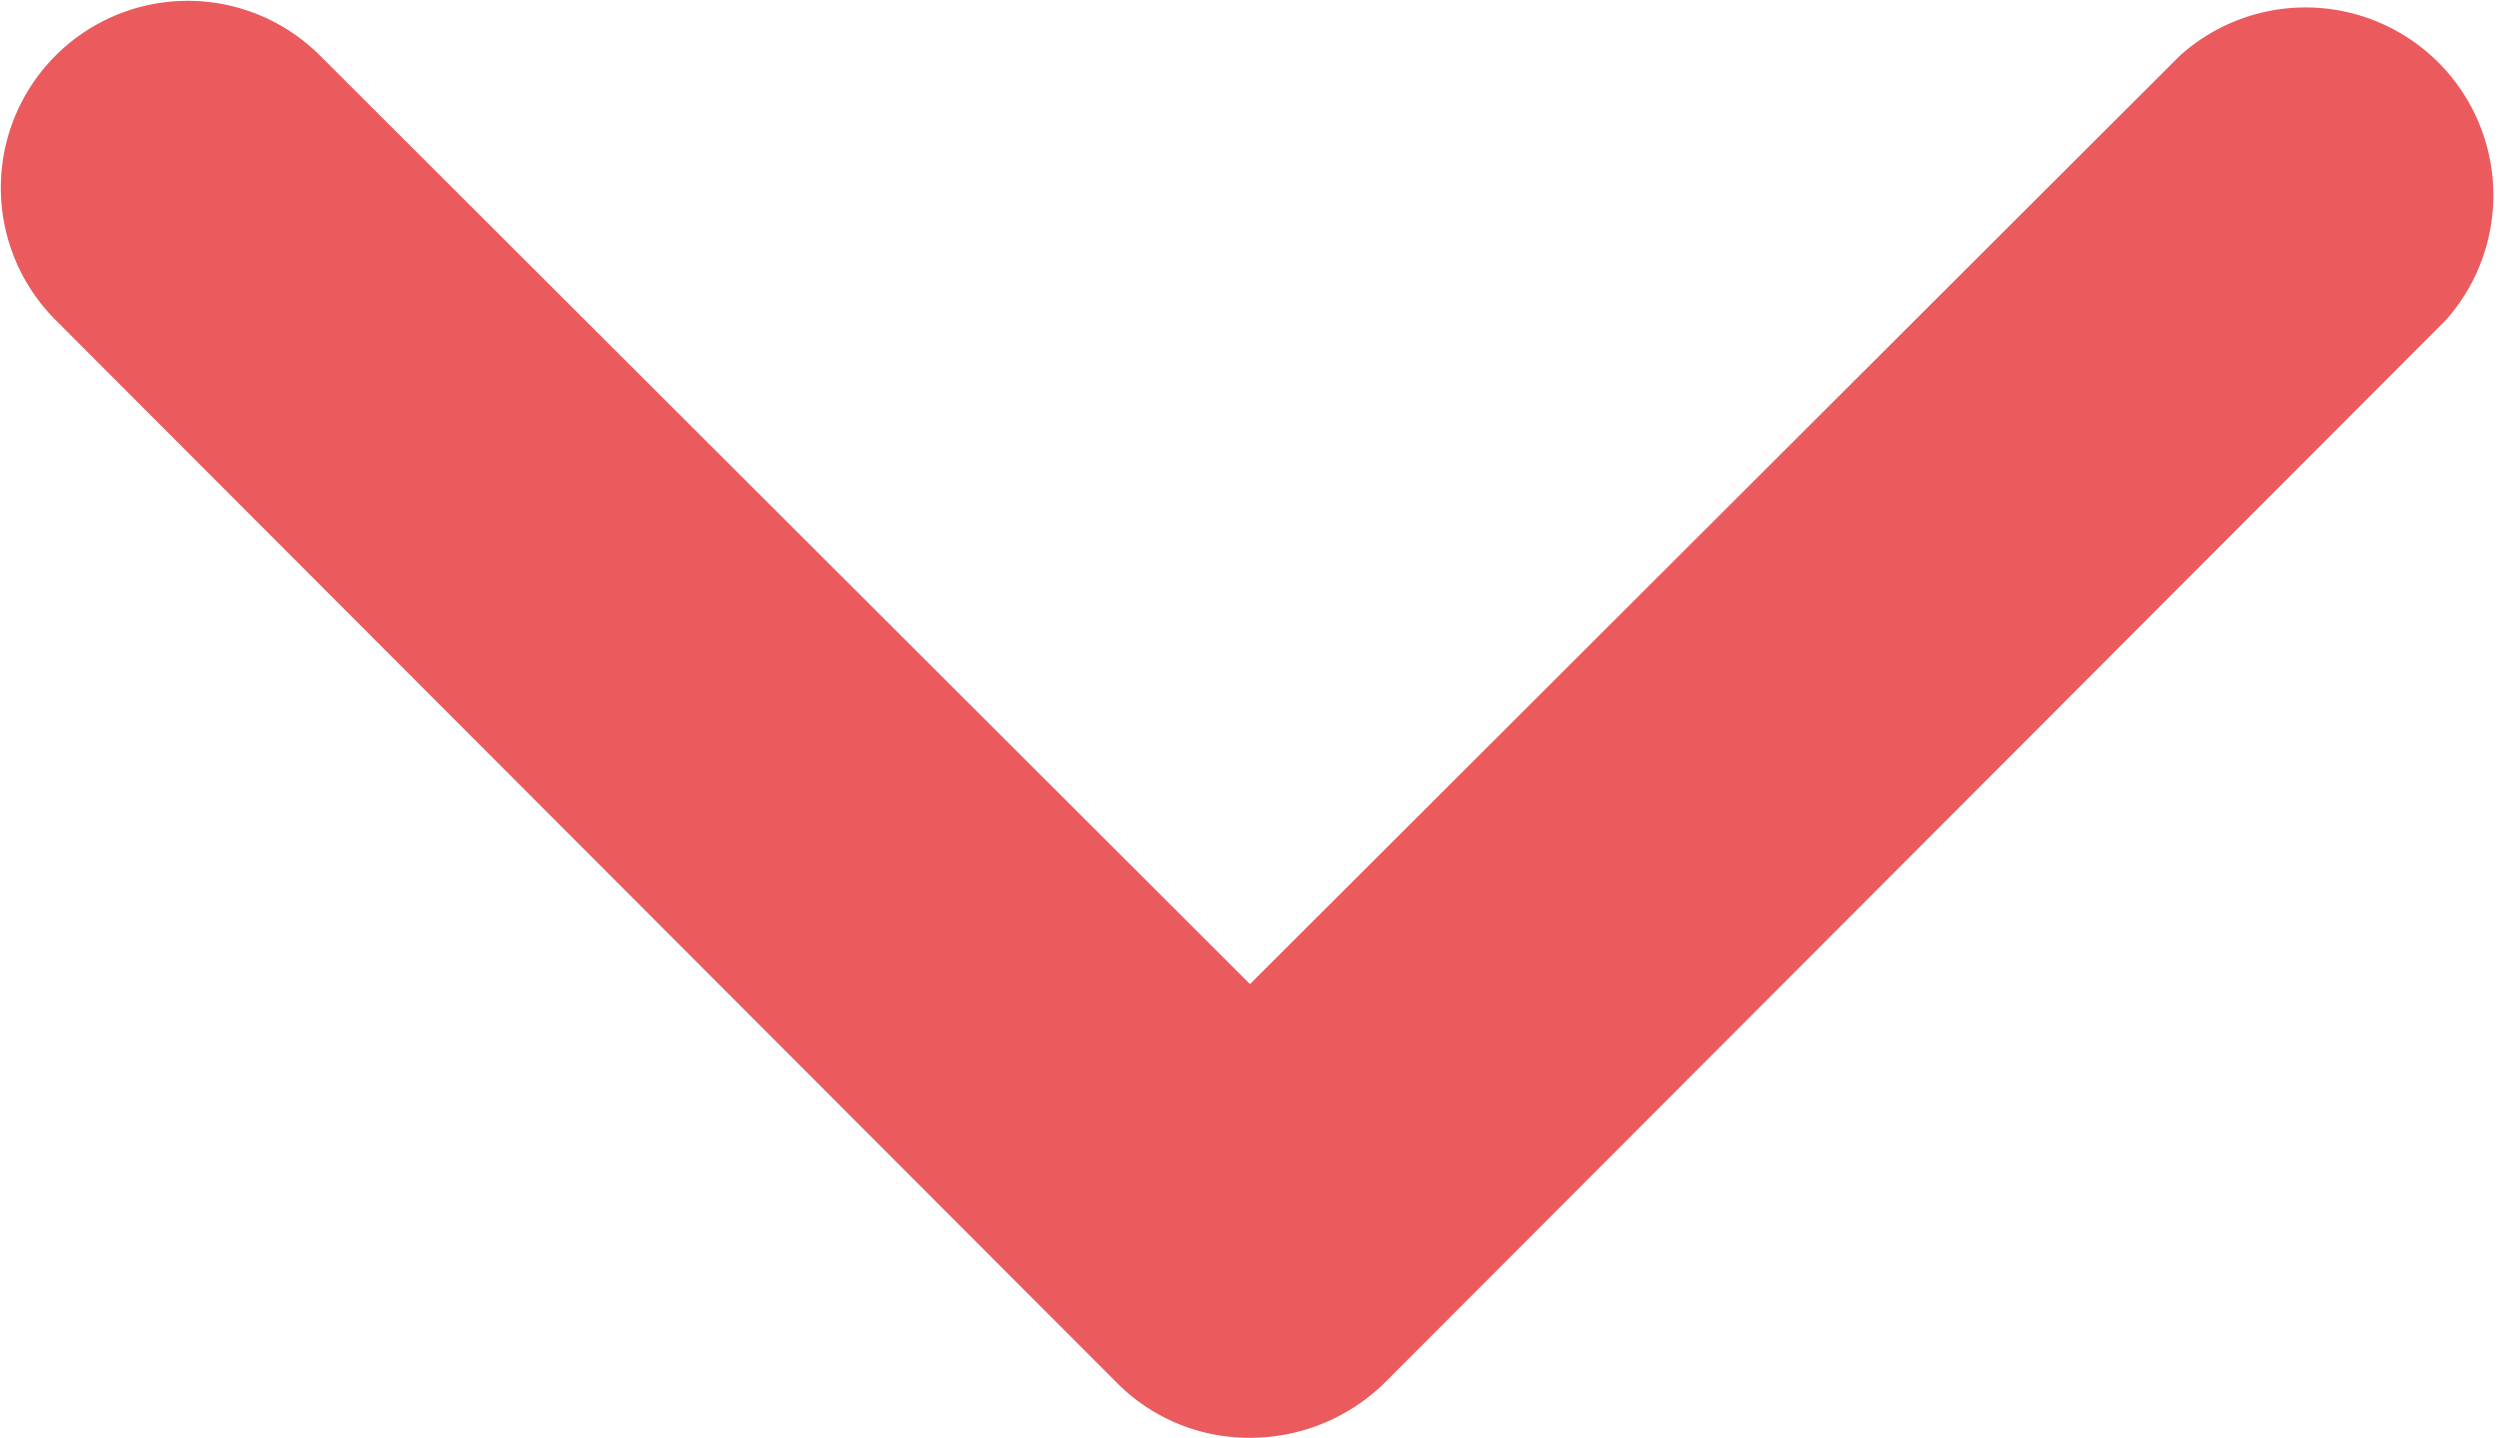<svg xmlns="http://www.w3.org/2000/svg" viewBox="0 0 16.64 9.57"><defs><style>.a{fill:#eb5b5d;}</style></defs><path class="a" d="M8.32,9.57a1.24,1.24,0,0,1-.88-.36L.37,2.13A1.24,1.24,0,0,1,2.13.37L8.32,6.55,14.51.37a1.25,1.25,0,0,1,1.77,1.76L9.21,9.21A1.28,1.28,0,0,1,8.32,9.57Z"/></svg>